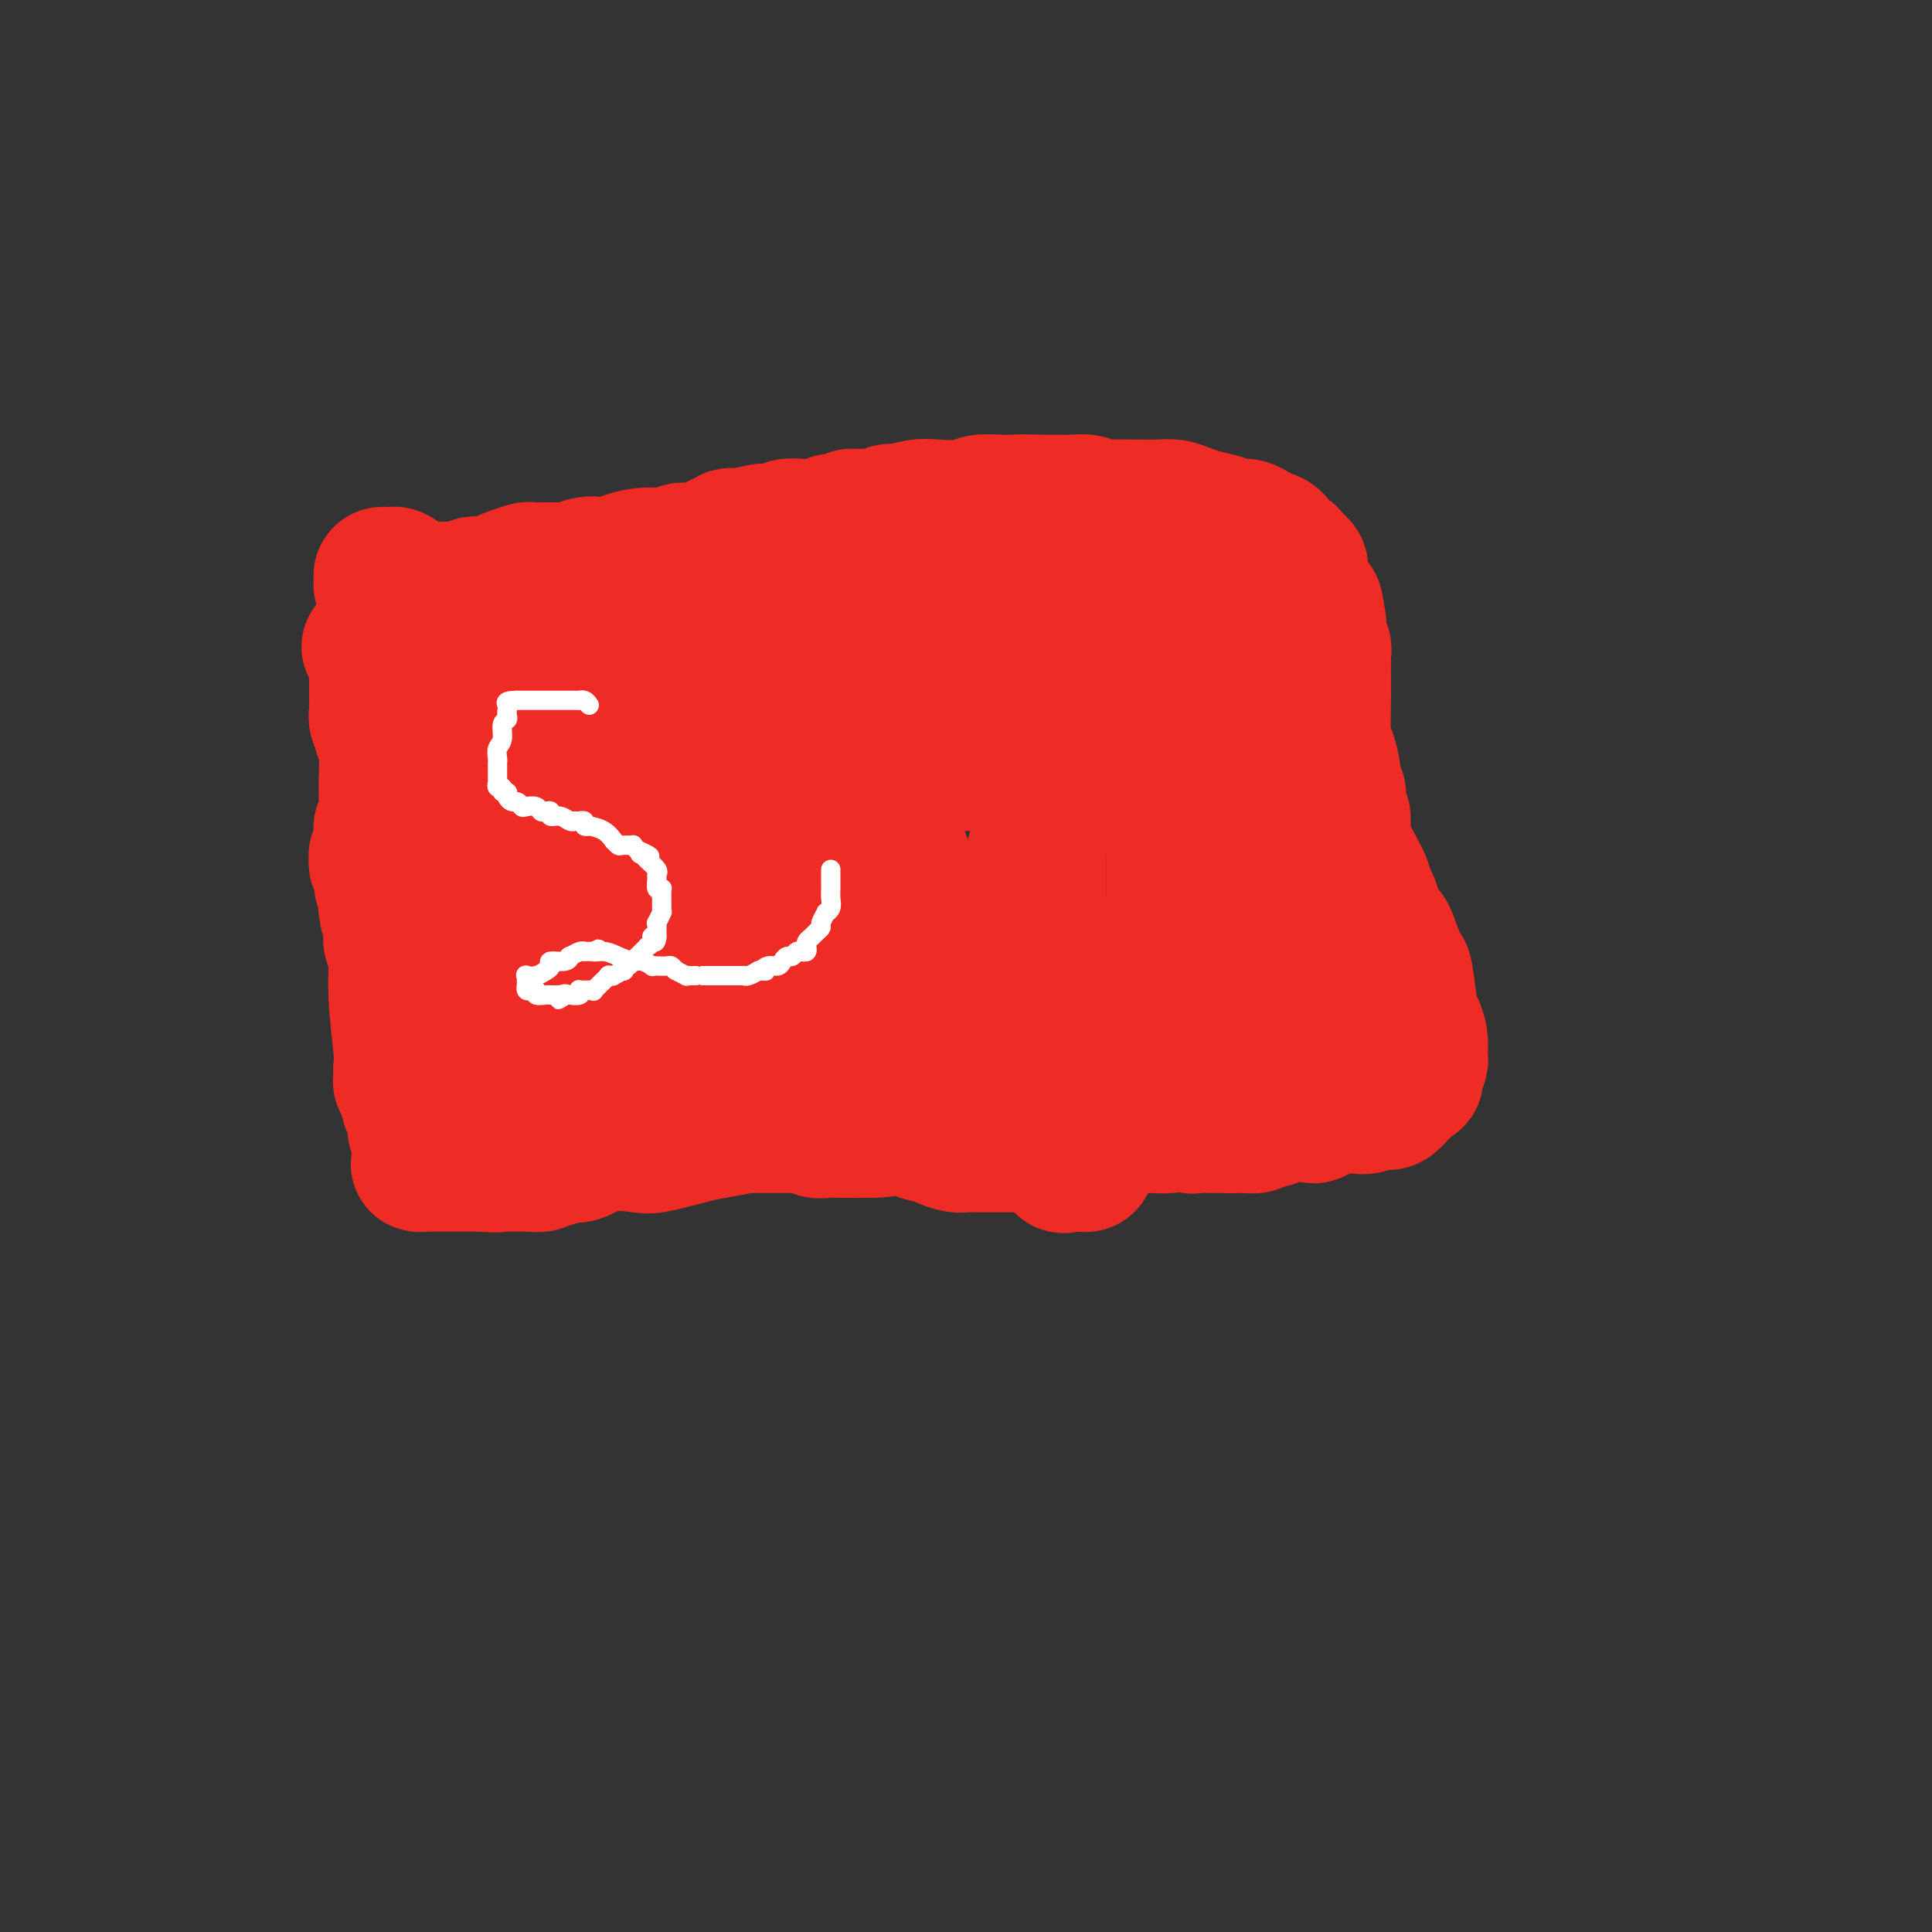 <svg viewBox='0 0 400 400' version='1.1' xmlns='http://www.w3.org/2000/svg' xmlns:xlink='http://www.w3.org/1999/xlink'><rect x="0" y="0" width="400" height="400" fill="#333333" stroke="none"/><g fill='none' stroke='#EE2B24' stroke-width='28' stroke-linecap='round' stroke-linejoin='round'><path d='M215,121c-0.765,0.436 -1.531,0.872 -2,1c-0.469,0.128 -0.643,-0.053 -1,0c-0.357,0.053 -0.897,0.340 -3,0c-2.103,-0.340 -5.771,-1.306 -8,-2c-2.229,-0.694 -3.021,-1.114 -6,-2c-2.979,-0.886 -8.146,-2.237 -11,-3c-2.854,-0.763 -3.393,-0.936 -4,-1c-0.607,-0.064 -1.280,-0.017 -2,0c-0.720,0.017 -1.487,0.005 -2,0c-0.513,-0.005 -0.771,-0.001 -1,0c-0.229,0.001 -0.428,-0.000 -1,0c-0.572,0.000 -1.518,0.003 -2,0c-0.482,-0.003 -0.500,-0.011 -1,0c-0.500,0.011 -1.481,0.041 -2,0c-0.519,-0.041 -0.577,-0.155 -1,0c-0.423,0.155 -1.212,0.577 -2,1'/><path d='M166,115c-2.549,0.108 -1.921,-0.122 -2,0c-0.079,0.122 -0.864,0.596 -2,1c-1.136,0.404 -2.622,0.738 -4,1c-1.378,0.262 -2.647,0.452 -6,1c-3.353,0.548 -8.792,1.453 -12,2c-3.208,0.547 -4.187,0.735 -7,1c-2.813,0.265 -7.460,0.606 -11,1c-3.540,0.394 -5.974,0.841 -7,1c-1.026,0.159 -0.646,0.029 -1,0c-0.354,-0.029 -1.443,0.044 -2,0c-0.557,-0.044 -0.580,-0.204 -1,0c-0.420,0.204 -1.235,0.773 -2,1c-0.765,0.227 -1.480,0.113 -2,0c-0.520,-0.113 -0.846,-0.227 -2,0c-1.154,0.227 -3.136,0.793 -4,1c-0.864,0.207 -0.610,0.055 -1,0c-0.390,-0.055 -1.424,-0.015 -2,0c-0.576,0.015 -0.694,0.003 -1,0c-0.306,-0.003 -0.802,0.003 -1,0c-0.198,-0.003 -0.099,-0.015 0,0c0.099,0.015 0.198,0.057 0,0c-0.198,-0.057 -0.694,-0.211 -1,0c-0.306,0.211 -0.422,0.789 -1,1c-0.578,0.211 -1.618,0.057 -2,0c-0.382,-0.057 -0.106,-0.015 0,0c0.106,0.015 0.043,0.004 0,0c-0.043,-0.004 -0.064,-0.001 0,0c0.064,0.001 0.213,0.000 0,0c-0.213,-0.000 -0.788,-0.000 -1,0c-0.212,0.000 -0.061,0.000 0,0c0.061,-0.000 0.030,-0.000 0,0'/><path d='M91,126c-11.841,1.703 -3.942,0.460 -1,0c2.942,-0.460 0.928,-0.137 0,0c-0.928,0.137 -0.771,0.089 -1,0c-0.229,-0.089 -0.845,-0.220 -1,0c-0.155,0.220 0.153,0.791 0,1c-0.153,0.209 -0.765,0.057 -1,0c-0.235,-0.057 -0.094,-0.019 0,0c0.094,0.019 0.141,0.017 0,0c-0.141,-0.017 -0.470,-0.050 -1,0c-0.530,0.050 -1.262,0.182 -2,1c-0.738,0.818 -1.482,2.321 -2,3c-0.518,0.679 -0.809,0.532 -1,1c-0.191,0.468 -0.282,1.549 -1,1c-0.718,-0.549 -2.062,-2.728 -1,1c1.062,3.728 4.531,13.364 8,23'/><path d='M87,157c1.739,6.244 2.585,9.854 5,14c2.415,4.146 6.397,8.827 8,11c1.603,2.173 0.826,1.838 1,2c0.174,0.162 1.301,0.821 2,1c0.699,0.179 0.972,-0.122 1,0c0.028,0.122 -0.189,0.666 0,1c0.189,0.334 0.783,0.457 1,1c0.217,0.543 0.058,1.506 0,2c-0.058,0.494 -0.016,0.517 0,1c0.016,0.483 0.004,1.424 0,2c-0.004,0.576 -0.001,0.787 0,1c0.001,0.213 0.000,0.428 0,1c-0.000,0.572 -0.000,1.502 0,2c0.000,0.498 0.001,0.563 0,1c-0.001,0.437 -0.003,1.247 0,2c0.003,0.753 0.011,1.449 0,2c-0.011,0.551 -0.041,0.956 0,1c0.041,0.044 0.155,-0.273 0,2c-0.155,2.273 -0.577,7.137 -1,12'/><path d='M104,216c-0.547,6.128 -1.414,6.948 -2,8c-0.586,1.052 -0.889,2.336 -1,3c-0.111,0.664 -0.029,0.706 0,1c0.029,0.294 0.004,0.838 0,1c-0.004,0.162 0.013,-0.059 0,0c-0.013,0.059 -0.055,0.397 0,1c0.055,0.603 0.207,1.472 0,2c-0.207,0.528 -0.772,0.716 -1,1c-0.228,0.284 -0.118,0.665 0,1c0.118,0.335 0.243,0.623 0,1c-0.243,0.377 -0.853,0.844 -1,1c-0.147,0.156 0.171,0.000 0,0c-0.171,-0.000 -0.829,0.155 -1,0c-0.171,-0.155 0.147,-0.618 0,-1c-0.147,-0.382 -0.757,-0.681 -1,-1c-0.243,-0.319 -0.117,-0.659 0,-1c0.117,-0.341 0.225,-0.682 0,-1c-0.225,-0.318 -0.785,-0.611 -1,-1c-0.215,-0.389 -0.086,-0.873 0,-1c0.086,-0.127 0.128,0.102 0,-2c-0.128,-2.102 -0.427,-6.536 -1,-9c-0.573,-2.464 -1.420,-2.960 -2,-5c-0.580,-2.040 -0.892,-5.626 -1,-8c-0.108,-2.374 -0.011,-3.538 0,-4c0.011,-0.462 -0.063,-0.222 0,-1c0.063,-0.778 0.262,-2.574 0,-4c-0.262,-1.426 -0.985,-2.482 -1,-5c-0.015,-2.518 0.676,-6.500 1,-9c0.324,-2.500 0.279,-3.519 1,-6c0.721,-2.481 2.206,-6.423 3,-9c0.794,-2.577 0.897,-3.788 1,-5'/><path d='M97,163c1.110,-4.544 0.886,-1.403 1,-1c0.114,0.403 0.566,-1.933 1,-3c0.434,-1.067 0.848,-0.864 1,-1c0.152,-0.136 0.041,-0.610 0,-1c-0.041,-0.390 -0.011,-0.695 0,-1c0.011,-0.305 0.003,-0.611 0,-1c-0.003,-0.389 -0.001,-0.860 0,-1c0.001,-0.140 -0.000,0.050 0,0c0.000,-0.050 0.001,-0.339 0,-1c-0.001,-0.661 -0.003,-1.693 0,-2c0.003,-0.307 0.012,0.111 0,0c-0.012,-0.111 -0.044,-0.751 0,-1c0.044,-0.249 0.166,-0.105 0,0c-0.166,0.105 -0.619,0.173 -1,0c-0.381,-0.173 -0.691,-0.586 -1,-1'/><path d='M98,149c-0.012,-2.106 -0.543,-0.372 -1,0c-0.457,0.372 -0.839,-0.617 -1,-1c-0.161,-0.383 -0.099,-0.159 0,0c0.099,0.159 0.237,0.254 0,0c-0.237,-0.254 -0.848,-0.856 -1,-1c-0.152,-0.144 0.157,0.172 0,0c-0.157,-0.172 -0.778,-0.831 -1,-1c-0.222,-0.169 -0.044,0.151 0,0c0.044,-0.151 -0.045,-0.773 0,-1c0.045,-0.227 0.223,-0.060 0,0c-0.223,0.060 -0.847,0.012 -1,0c-0.153,-0.012 0.166,0.011 0,0c-0.166,-0.011 -0.818,-0.056 -1,0c-0.182,0.056 0.106,0.212 0,0c-0.106,-0.212 -0.607,-0.791 -1,-1c-0.393,-0.209 -0.680,-0.046 -1,0c-0.320,0.046 -0.673,-0.025 -1,0c-0.327,0.025 -0.628,0.146 -1,0c-0.372,-0.146 -0.816,-0.560 -1,-1c-0.184,-0.440 -0.109,-0.905 0,-1c0.109,-0.095 0.250,0.182 0,0c-0.250,-0.182 -0.893,-0.822 -1,-1c-0.107,-0.178 0.322,0.107 0,0c-0.322,-0.107 -1.395,-0.607 -2,-1c-0.605,-0.393 -0.740,-0.680 -1,-1c-0.260,-0.320 -0.643,-0.673 -1,-1c-0.357,-0.327 -0.687,-0.626 -1,-1c-0.313,-0.374 -0.610,-0.822 -1,-1c-0.390,-0.178 -0.874,-0.086 -1,0c-0.126,0.086 0.107,0.168 0,0c-0.107,-0.168 -0.553,-0.584 -1,-1'/><path d='M78,135c-3.094,-2.147 -0.829,-0.513 0,0c0.829,0.513 0.222,-0.094 0,0c-0.222,0.094 -0.060,0.888 0,1c0.060,0.112 0.016,-0.457 0,0c-0.016,0.457 -0.004,1.942 0,3c0.004,1.058 0.000,1.689 0,2c-0.000,0.311 0.004,0.303 0,1c-0.004,0.697 -0.015,2.099 0,3c0.015,0.901 0.057,1.302 0,2c-0.057,0.698 -0.212,1.693 0,2c0.212,0.307 0.793,-0.074 1,0c0.207,0.074 0.041,0.602 0,1c-0.041,0.398 0.042,0.667 0,1c-0.042,0.333 -0.208,0.729 0,1c0.208,0.271 0.789,0.418 1,2c0.211,1.582 0.053,4.598 0,7c-0.053,2.402 -0.000,4.191 0,5c0.000,0.809 -0.051,0.639 0,1c0.051,0.361 0.206,1.253 0,2c-0.206,0.747 -0.773,1.348 -1,2c-0.227,0.652 -0.113,1.355 0,2c0.113,0.645 0.225,1.233 0,2c-0.225,0.767 -0.788,1.714 -1,2c-0.212,0.286 -0.071,-0.089 0,0c0.071,0.089 0.074,0.643 0,1c-0.074,0.357 -0.226,0.518 0,1c0.226,0.482 0.830,1.283 1,2c0.170,0.717 -0.094,1.348 0,2c0.094,0.652 0.547,1.326 1,2'/><path d='M80,185c0.305,7.914 0.068,2.698 0,1c-0.068,-1.698 0.034,0.123 0,1c-0.034,0.877 -0.205,0.810 0,1c0.205,0.190 0.786,0.636 1,1c0.214,0.364 0.061,0.645 0,1c-0.061,0.355 -0.032,0.784 0,1c0.032,0.216 0.065,0.217 0,1c-0.065,0.783 -0.228,2.346 0,3c0.228,0.654 0.846,0.399 1,2c0.154,1.601 -0.155,5.060 0,9c0.155,3.940 0.774,8.362 1,11c0.226,2.638 0.061,3.490 0,4c-0.061,0.510 -0.016,0.676 0,1c0.016,0.324 0.005,0.805 0,1c-0.005,0.195 -0.002,0.104 0,0c0.002,-0.104 0.003,-0.221 0,0c-0.003,0.221 -0.011,0.781 0,1c0.011,0.219 0.041,0.097 0,0c-0.041,-0.097 -0.155,-0.171 0,0c0.155,0.171 0.577,0.585 1,1'/><path d='M84,225c0.862,6.605 1.016,3.118 1,2c-0.016,-1.118 -0.201,0.134 0,1c0.201,0.866 0.790,1.348 1,2c0.210,0.652 0.042,1.475 0,2c-0.042,0.525 0.041,0.753 0,1c-0.041,0.247 -0.207,0.514 0,1c0.207,0.486 0.788,1.192 1,2c0.212,0.808 0.057,1.719 0,2c-0.057,0.281 -0.015,-0.068 0,0c0.015,0.068 0.004,0.553 0,1c-0.004,0.447 -0.001,0.856 0,1c0.001,0.144 0.000,0.025 0,0c-0.000,-0.025 -0.000,0.046 0,0c0.000,-0.046 -0.000,-0.208 0,0c0.000,0.208 0.001,0.788 0,1c-0.001,0.212 -0.004,0.057 0,0c0.004,-0.057 0.015,-0.015 0,0c-0.015,0.015 -0.056,0.004 0,0c0.056,-0.004 0.210,-0.001 0,0c-0.210,0.001 -0.783,0.000 0,0c0.783,-0.000 2.921,-0.000 4,0c1.079,0.000 1.098,0.000 2,0c0.902,-0.000 2.686,-0.000 4,0c1.314,0.000 2.157,0.000 3,0'/><path d='M100,241c2.909,0.308 3.682,0.079 4,0c0.318,-0.079 0.180,-0.007 1,0c0.820,0.007 2.599,-0.049 4,0c1.401,0.049 2.424,0.205 3,0c0.576,-0.205 0.705,-0.771 1,-1c0.295,-0.229 0.757,-0.121 1,0c0.243,0.121 0.268,0.256 1,0c0.732,-0.256 2.172,-0.904 3,-1c0.828,-0.096 1.043,0.360 2,0c0.957,-0.360 2.656,-1.535 5,-2c2.344,-0.465 5.334,-0.219 7,0c1.666,0.219 2.007,0.409 4,0c1.993,-0.409 5.637,-1.419 8,-2c2.363,-0.581 3.445,-0.734 5,-1c1.555,-0.266 3.582,-0.646 5,-1c1.418,-0.354 2.227,-0.682 3,-1c0.773,-0.318 1.508,-0.625 2,-1c0.492,-0.375 0.739,-0.818 1,-1c0.261,-0.182 0.536,-0.103 1,0c0.464,0.103 1.118,0.231 2,0c0.882,-0.231 1.991,-0.822 3,-1c1.009,-0.178 1.916,0.057 3,0c1.084,-0.057 2.344,-0.406 4,-1c1.656,-0.594 3.707,-1.431 5,-2c1.293,-0.569 1.827,-0.869 2,-1c0.173,-0.131 -0.015,-0.094 0,0c0.015,0.094 0.233,0.246 1,0c0.767,-0.246 2.082,-0.891 3,-1c0.918,-0.109 1.440,0.317 3,0c1.560,-0.317 4.160,-1.376 6,-2c1.840,-0.624 2.920,-0.812 4,-1'/><path d='M197,221c9.802,-2.718 3.805,-1.513 2,-1c-1.805,0.513 0.580,0.333 2,0c1.420,-0.333 1.875,-0.820 2,-1c0.125,-0.180 -0.079,-0.052 0,0c0.079,0.052 0.439,0.029 1,0c0.561,-0.029 1.321,-0.064 2,0c0.679,0.064 1.278,0.227 2,0c0.722,-0.227 1.569,-0.845 3,-1c1.431,-0.155 3.446,0.154 5,0c1.554,-0.154 2.647,-0.770 4,-1c1.353,-0.230 2.965,-0.072 4,0c1.035,0.072 1.491,0.060 2,0c0.509,-0.060 1.070,-0.167 3,0c1.930,0.167 5.230,0.609 7,1c1.770,0.391 2.011,0.731 5,1c2.989,0.269 8.728,0.468 14,1c5.272,0.532 10.079,1.396 14,2c3.921,0.604 6.957,0.946 9,1c2.043,0.054 3.094,-0.181 4,0c0.906,0.181 1.667,0.780 3,1c1.333,0.220 3.238,0.063 3,0c-0.238,-0.063 -2.619,-0.031 -5,0'/><path d='M283,224c-2.195,-0.166 -5.181,-0.580 -20,-1c-14.819,-0.420 -41.470,-0.845 -56,-1c-14.530,-0.155 -16.939,-0.042 -21,0c-4.061,0.042 -9.774,0.011 -13,0c-3.226,-0.011 -3.964,-0.002 -6,0c-2.036,0.002 -5.370,-0.003 -7,0c-1.630,0.003 -1.556,0.016 -2,0c-0.444,-0.016 -1.406,-0.060 -2,0c-0.594,0.060 -0.820,0.222 -2,0c-1.180,-0.222 -3.314,-0.830 -5,-1c-1.686,-0.170 -2.925,0.098 -4,0c-1.075,-0.098 -1.986,-0.562 -3,-1c-1.014,-0.438 -2.131,-0.849 -3,-1c-0.869,-0.151 -1.491,-0.040 -2,0c-0.509,0.040 -0.906,0.011 -1,0c-0.094,-0.011 0.115,-0.003 0,0c-0.115,0.003 -0.553,0.001 -1,0c-0.447,-0.001 -0.903,-0.000 -1,0c-0.097,0.000 0.167,-0.000 0,0c-0.167,0.000 -0.763,0.000 -1,0c-0.237,-0.000 -0.115,-0.001 0,0c0.115,0.001 0.223,0.003 0,0c-0.223,-0.003 -0.777,-0.011 -1,0c-0.223,0.011 -0.116,0.042 0,0c0.116,-0.042 0.241,-0.156 0,0c-0.241,0.156 -0.848,0.581 -1,1c-0.152,0.419 0.153,0.830 0,1c-0.153,0.170 -0.763,0.097 -1,0c-0.237,-0.097 -0.102,-0.218 0,0c0.102,0.218 0.172,0.777 0,1c-0.172,0.223 -0.586,0.112 -1,0'/><path d='M129,222c-1.535,0.477 -0.373,0.168 0,0c0.373,-0.168 -0.042,-0.196 0,0c0.042,0.196 0.542,0.617 1,1c0.458,0.383 0.875,0.728 1,1c0.125,0.272 -0.041,0.472 1,1c1.041,0.528 3.290,1.385 4,2c0.710,0.615 -0.118,0.987 0,1c0.118,0.013 1.183,-0.334 2,0c0.817,0.334 1.387,1.347 2,2c0.613,0.653 1.267,0.945 2,1c0.733,0.055 1.543,-0.129 2,0c0.457,0.129 0.561,0.570 1,1c0.439,0.430 1.215,0.847 2,1c0.785,0.153 1.581,0.041 2,0c0.419,-0.041 0.461,-0.011 1,0c0.539,0.011 1.573,0.003 3,0c1.427,-0.003 3.246,-0.001 4,0c0.754,0.001 0.444,0.001 1,0c0.556,-0.001 1.979,-0.001 3,0c1.021,0.001 1.638,0.004 2,0c0.362,-0.004 0.467,-0.015 1,0c0.533,0.015 1.494,0.057 2,0c0.506,-0.057 0.555,-0.211 1,0c0.445,0.211 1.284,0.789 2,1c0.716,0.211 1.308,0.057 2,0c0.692,-0.057 1.483,-0.016 3,0c1.517,0.016 3.758,0.008 6,0'/><path d='M180,234c5.614,-0.072 3.150,-0.752 3,-1c-0.150,-0.248 2.013,-0.064 3,0c0.987,0.064 0.797,0.007 1,0c0.203,-0.007 0.799,0.036 1,0c0.201,-0.036 0.006,-0.150 0,0c-0.006,0.150 0.176,0.566 1,1c0.824,0.434 2.289,0.887 3,1c0.711,0.113 0.669,-0.113 1,0c0.331,0.113 1.035,0.566 2,1c0.965,0.434 2.192,0.848 3,1c0.808,0.152 1.197,0.041 2,0c0.803,-0.041 2.021,-0.011 3,0c0.979,0.011 1.719,0.003 3,0c1.281,-0.003 3.103,-0.001 4,0c0.897,0.001 0.869,-0.000 1,0c0.131,0.000 0.421,0.001 1,0c0.579,-0.001 1.448,-0.005 2,0c0.552,0.005 0.787,0.017 1,0c0.213,-0.017 0.404,-0.064 1,0c0.596,0.064 1.597,0.237 3,0c1.403,-0.237 3.208,-0.885 4,-1c0.792,-0.115 0.571,0.304 2,0c1.429,-0.304 4.506,-1.332 7,-2c2.494,-0.668 4.403,-0.978 6,-1c1.597,-0.022 2.883,0.243 4,0c1.117,-0.243 2.067,-0.993 3,-1c0.933,-0.007 1.849,0.730 2,1c0.151,0.270 -0.465,0.072 0,0c0.465,-0.072 2.010,-0.019 3,0c0.990,0.019 1.426,0.006 2,0c0.574,-0.006 1.287,-0.003 2,0'/><path d='M254,233c5.566,-0.614 1.980,-0.149 1,0c-0.980,0.149 0.645,-0.016 2,0c1.355,0.016 2.441,0.214 3,0c0.559,-0.214 0.592,-0.841 1,-1c0.408,-0.159 1.192,0.150 2,0c0.808,-0.150 1.642,-0.758 2,-1c0.358,-0.242 0.242,-0.119 0,0c-0.242,0.119 -0.608,0.233 0,0c0.608,-0.233 2.190,-0.812 3,-1c0.810,-0.188 0.848,0.016 1,0c0.152,-0.016 0.419,-0.253 1,0c0.581,0.253 1.475,0.997 2,1c0.525,0.003 0.682,-0.735 1,-1c0.318,-0.265 0.796,-0.057 1,0c0.204,0.057 0.135,-0.037 0,0c-0.135,0.037 -0.334,0.206 0,0c0.334,-0.206 1.202,-0.788 2,-1c0.798,-0.212 1.526,-0.056 2,0c0.474,0.056 0.694,0.011 1,0c0.306,-0.011 0.698,0.011 1,0c0.302,-0.011 0.515,-0.056 1,0c0.485,0.056 1.242,0.213 2,0c0.758,-0.213 1.517,-0.797 2,-1c0.483,-0.203 0.689,-0.025 1,0c0.311,0.025 0.727,-0.101 1,0c0.273,0.101 0.402,0.430 1,0c0.598,-0.430 1.663,-1.618 2,-2c0.337,-0.382 -0.054,0.042 0,0c0.054,-0.042 0.553,-0.550 1,-1c0.447,-0.450 0.842,-0.843 1,-1c0.158,-0.157 0.079,-0.079 0,0'/><path d='M292,224c1.558,-0.832 0.954,-0.414 1,-1c0.046,-0.586 0.741,-2.178 1,-3c0.259,-0.822 0.081,-0.876 0,-1c-0.081,-0.124 -0.063,-0.318 0,-1c0.063,-0.682 0.173,-1.852 0,-3c-0.173,-1.148 -0.628,-2.272 -1,-3c-0.372,-0.728 -0.662,-1.058 -1,-3c-0.338,-1.942 -0.724,-5.496 -1,-7c-0.276,-1.504 -0.441,-0.959 -1,-2c-0.559,-1.041 -1.512,-3.668 -2,-5c-0.488,-1.332 -0.510,-1.369 -1,-2c-0.490,-0.631 -1.448,-1.858 -2,-3c-0.552,-1.142 -0.698,-2.200 -1,-3c-0.302,-0.800 -0.759,-1.341 -1,-2c-0.241,-0.659 -0.264,-1.436 -1,-3c-0.736,-1.564 -2.183,-3.915 -3,-6c-0.817,-2.085 -1.002,-3.906 -1,-5c0.002,-1.094 0.193,-1.463 0,-2c-0.193,-0.537 -0.769,-1.244 -1,-2c-0.231,-0.756 -0.117,-1.561 0,-2c0.117,-0.439 0.238,-0.510 0,-1c-0.238,-0.490 -0.834,-1.397 -1,-2c-0.166,-0.603 0.099,-0.900 0,-2c-0.099,-1.100 -0.561,-3.001 -1,-4c-0.439,-0.999 -0.853,-1.097 -1,-3c-0.147,-1.903 -0.025,-5.613 0,-9c0.025,-3.387 -0.046,-6.452 0,-8c0.046,-1.548 0.208,-1.580 0,-2c-0.208,-0.420 -0.787,-1.228 -1,-2c-0.213,-0.772 -0.061,-1.506 0,-2c0.061,-0.494 0.030,-0.747 0,-1'/><path d='M273,129c-1.095,-7.465 -0.833,-2.629 -1,-1c-0.167,1.629 -0.762,0.051 -1,-1c-0.238,-1.051 -0.120,-1.576 0,-2c0.120,-0.424 0.242,-0.748 0,-1c-0.242,-0.252 -0.847,-0.433 -1,-1c-0.153,-0.567 0.147,-1.518 0,-2c-0.147,-0.482 -0.741,-0.493 -1,-1c-0.259,-0.507 -0.181,-1.511 0,-2c0.181,-0.489 0.467,-0.463 0,-1c-0.467,-0.537 -1.686,-1.635 -2,-2c-0.314,-0.365 0.278,0.005 0,0c-0.278,-0.005 -1.425,-0.383 -2,-1c-0.575,-0.617 -0.576,-1.471 -1,-2c-0.424,-0.529 -1.270,-0.733 -2,-1c-0.730,-0.267 -1.343,-0.596 -2,-1c-0.657,-0.404 -1.358,-0.881 -2,-1c-0.642,-0.119 -1.225,0.122 -2,0c-0.775,-0.122 -1.742,-0.607 -3,-1c-1.258,-0.393 -2.807,-0.694 -4,-1c-1.193,-0.306 -2.032,-0.618 -3,-1c-0.968,-0.382 -2.066,-0.835 -3,-1c-0.934,-0.165 -1.703,-0.043 -3,0c-1.297,0.043 -3.123,0.008 -4,0c-0.877,-0.008 -0.806,0.012 -2,0c-1.194,-0.012 -3.655,-0.056 -5,0c-1.345,0.056 -1.576,0.211 -2,0c-0.424,-0.211 -1.042,-0.789 -2,-1c-0.958,-0.211 -2.257,-0.057 -3,0c-0.743,0.057 -0.931,0.015 -2,0c-1.069,-0.015 -3.020,-0.004 -4,0c-0.980,0.004 -0.990,0.002 -1,0'/><path d='M215,104c-5.133,-0.154 -3.966,-0.037 -4,0c-0.034,0.037 -1.268,-0.004 -2,0c-0.732,0.004 -0.960,0.053 -2,0c-1.040,-0.053 -2.892,-0.207 -4,0c-1.108,0.207 -1.473,0.774 -3,1c-1.527,0.226 -4.217,0.112 -6,0c-1.783,-0.112 -2.659,-0.222 -4,0c-1.341,0.222 -3.148,0.778 -4,1c-0.852,0.222 -0.750,0.112 -1,0c-0.250,-0.112 -0.850,-0.226 -1,0c-0.150,0.226 0.152,0.793 0,1c-0.152,0.207 -0.759,0.056 -1,0c-0.241,-0.056 -0.116,-0.016 0,0c0.116,0.016 0.223,0.007 0,0c-0.223,-0.007 -0.778,-0.013 -1,0c-0.222,0.013 -0.112,0.046 0,0c0.112,-0.046 0.226,-0.169 0,0c-0.226,0.169 -0.791,0.631 -1,1c-0.209,0.369 -0.063,0.647 0,1c0.063,0.353 0.041,0.782 -1,3c-1.041,2.218 -3.102,6.225 -4,9c-0.898,2.775 -0.633,4.317 -1,6c-0.367,1.683 -1.365,3.508 -2,4c-0.635,0.492 -0.906,-0.348 -1,0c-0.094,0.348 -0.010,1.885 0,3c0.010,1.115 -0.053,1.807 0,2c0.053,0.193 0.221,-0.114 0,0c-0.221,0.114 -0.833,0.649 -1,1c-0.167,0.351 0.109,0.518 0,1c-0.109,0.482 -0.603,1.281 0,2c0.603,0.719 2.301,1.360 4,2'/><path d='M175,142c3.628,2.071 10.699,4.748 14,6c3.301,1.252 2.831,1.079 3,1c0.169,-0.079 0.978,-0.062 2,0c1.022,0.062 2.259,0.171 3,0c0.741,-0.171 0.987,-0.620 1,-1c0.013,-0.380 -0.207,-0.691 0,-1c0.207,-0.309 0.840,-0.618 1,-1c0.160,-0.382 -0.153,-0.838 0,-1c0.153,-0.162 0.772,-0.030 1,0c0.228,0.030 0.065,-0.043 0,0c-0.065,0.043 -0.033,0.203 0,0c0.033,-0.203 0.067,-0.768 0,-1c-0.067,-0.232 -0.235,-0.132 0,0c0.235,0.132 0.874,0.294 1,0c0.126,-0.294 -0.259,-1.046 1,-2c1.259,-0.954 4.164,-2.111 6,-3c1.836,-0.889 2.603,-1.510 4,-2c1.397,-0.490 3.425,-0.848 5,-1c1.575,-0.152 2.698,-0.097 3,0c0.302,0.097 -0.217,0.236 0,0c0.217,-0.236 1.171,-0.848 2,-1c0.829,-0.152 1.533,0.155 2,0c0.467,-0.155 0.699,-0.774 1,-1c0.301,-0.226 0.673,-0.061 1,0c0.327,0.061 0.609,0.016 1,0c0.391,-0.016 0.889,-0.004 1,0c0.111,0.004 -0.166,0.001 0,0c0.166,-0.001 0.777,-0.000 1,0c0.223,0.000 0.060,0.000 0,0c-0.060,-0.000 -0.017,-0.000 0,0c0.017,0.000 0.009,0.000 0,0'/><path d='M229,134c2.640,-0.529 0.740,-0.352 0,0c-0.740,0.352 -0.318,0.878 0,1c0.318,0.122 0.533,-0.161 0,0c-0.533,0.161 -1.815,0.765 -3,1c-1.185,0.235 -2.272,0.101 -4,0c-1.728,-0.101 -4.098,-0.171 -5,0c-0.902,0.171 -0.335,0.582 -1,1c-0.665,0.418 -2.561,0.844 -4,1c-1.439,0.156 -2.423,0.042 -3,0c-0.577,-0.042 -0.749,-0.012 -1,0c-0.251,0.012 -0.581,0.006 -1,0c-0.419,-0.006 -0.929,-0.012 -1,0c-0.071,0.012 0.295,0.042 0,0c-0.295,-0.042 -1.251,-0.156 -2,0c-0.749,0.156 -1.290,0.581 -3,1c-1.710,0.419 -4.590,0.833 -6,1c-1.410,0.167 -1.349,0.086 -2,0c-0.651,-0.086 -2.014,-0.178 -4,0c-1.986,0.178 -4.594,0.626 -6,1c-1.406,0.374 -1.611,0.675 -3,1c-1.389,0.325 -3.962,0.676 -6,1c-2.038,0.324 -3.541,0.623 -5,1c-1.459,0.377 -2.875,0.833 -6,1c-3.125,0.167 -7.960,0.045 -11,0c-3.040,-0.045 -4.285,-0.012 -6,0c-1.715,0.012 -3.898,0.003 -5,0c-1.102,-0.003 -1.121,-0.001 -1,0c0.121,0.001 0.383,0.000 0,0c-0.383,-0.000 -1.411,-0.000 -2,0c-0.589,0.000 -0.740,0.000 -1,0c-0.260,-0.000 -0.630,-0.000 -1,0'/><path d='M136,145c-4.188,-0.222 -1.160,-0.778 0,-1c1.160,-0.222 0.450,-0.111 0,0c-0.450,0.111 -0.641,0.222 -1,0c-0.359,-0.222 -0.885,-0.777 -1,-1c-0.115,-0.223 0.180,-0.112 0,0c-0.180,0.112 -0.834,0.227 -1,0c-0.166,-0.227 0.157,-0.795 0,-1c-0.157,-0.205 -0.794,-0.049 -1,0c-0.206,0.049 0.021,-0.011 0,0c-0.021,0.011 -0.288,0.094 -1,0c-0.712,-0.094 -1.868,-0.365 -4,0c-2.132,0.365 -5.238,1.366 -7,2c-1.762,0.634 -2.179,0.902 -3,1c-0.821,0.098 -2.046,0.026 -3,0c-0.954,-0.026 -1.637,-0.007 -2,0c-0.363,0.007 -0.407,0.002 -1,0c-0.593,-0.002 -1.736,0.001 -2,0c-0.264,-0.001 0.351,-0.004 0,0c-0.351,0.004 -1.667,0.015 -2,0c-0.333,-0.015 0.318,-0.057 0,0c-0.318,0.057 -1.606,0.211 -2,0c-0.394,-0.211 0.105,-0.789 0,-1c-0.105,-0.211 -0.813,-0.056 -1,0c-0.187,0.056 0.146,0.015 0,0c-0.146,-0.015 -0.772,-0.002 -1,0c-0.228,0.002 -0.058,-0.008 0,0c0.058,0.008 0.005,0.033 0,0c-0.005,-0.033 0.037,-0.124 0,0c-0.037,0.124 -0.153,0.464 0,1c0.153,0.536 0.577,1.268 1,2'/><path d='M104,147c0.235,1.027 0.823,2.095 1,3c0.177,0.905 -0.058,1.649 0,3c0.058,1.351 0.411,3.310 1,5c0.589,1.690 1.416,3.111 2,4c0.584,0.889 0.924,1.247 1,2c0.076,0.753 -0.113,1.902 0,3c0.113,1.098 0.528,2.145 1,3c0.472,0.855 1.001,1.518 1,2c-0.001,0.482 -0.534,0.783 0,3c0.534,2.217 2.133,6.351 3,9c0.867,2.649 1.003,3.813 1,5c-0.003,1.187 -0.144,2.395 0,3c0.144,0.605 0.573,0.605 1,1c0.427,0.395 0.850,1.185 1,2c0.150,0.815 0.026,1.657 0,2c-0.026,0.343 0.046,0.188 0,0c-0.046,-0.188 -0.209,-0.409 0,0c0.209,0.409 0.789,1.448 1,2c0.211,0.552 0.053,0.619 0,1c-0.053,0.381 0.001,1.077 0,2c-0.001,0.923 -0.056,2.072 0,3c0.056,0.928 0.221,1.635 0,2c-0.221,0.365 -0.830,0.389 -1,1c-0.170,0.611 0.098,1.809 0,3c-0.098,1.191 -0.562,2.375 -1,3c-0.438,0.625 -0.849,0.689 -1,1c-0.151,0.311 -0.040,0.868 0,1c0.040,0.132 0.011,-0.160 0,0c-0.011,0.160 -0.003,0.774 0,1c0.003,0.226 0.001,0.065 0,0c-0.001,-0.065 -0.000,-0.032 0,0'/><path d='M115,217c-0.468,3.007 -0.137,1.524 0,1c0.137,-0.524 0.079,-0.088 0,0c-0.079,0.088 -0.181,-0.171 0,0c0.181,0.171 0.644,0.774 1,1c0.356,0.226 0.605,0.076 1,0c0.395,-0.076 0.935,-0.079 1,0c0.065,0.079 -0.344,0.240 0,0c0.344,-0.240 1.442,-0.880 2,-1c0.558,-0.120 0.578,0.282 1,0c0.422,-0.282 1.248,-1.246 2,-2c0.752,-0.754 1.431,-1.297 2,-2c0.569,-0.703 1.028,-1.564 2,-3c0.972,-1.436 2.457,-3.445 4,-6c1.543,-2.555 3.146,-5.655 4,-7c0.854,-1.345 0.961,-0.934 1,-1c0.039,-0.066 0.012,-0.608 0,-1c-0.012,-0.392 -0.007,-0.633 0,-1c0.007,-0.367 0.016,-0.861 0,-1c-0.016,-0.139 -0.056,0.076 0,0c0.056,-0.076 0.208,-0.442 0,-1c-0.208,-0.558 -0.778,-1.306 -1,-2c-0.222,-0.694 -0.098,-1.334 0,-2c0.098,-0.666 0.170,-1.358 0,-2c-0.170,-0.642 -0.581,-1.232 -1,-2c-0.419,-0.768 -0.844,-1.712 -1,-2c-0.156,-0.288 -0.042,0.080 0,0c0.042,-0.080 0.011,-0.610 0,-1c-0.011,-0.390 -0.003,-0.641 0,-1c0.003,-0.359 0.001,-0.828 0,-1c-0.001,-0.172 -0.000,-0.049 0,0c0.000,0.049 0.000,0.025 0,0'/><path d='M133,180c0.095,-3.961 1.332,-4.863 2,-6c0.668,-1.137 0.767,-2.507 1,-4c0.233,-1.493 0.598,-3.107 1,-5c0.402,-1.893 0.840,-4.065 1,-5c0.160,-0.935 0.043,-0.633 0,-1c-0.043,-0.367 -0.012,-1.404 0,-2c0.012,-0.596 0.003,-0.752 0,-1c-0.003,-0.248 -0.001,-0.588 0,-1c0.001,-0.412 0.000,-0.896 0,-1c-0.000,-0.104 -0.000,0.172 0,0c0.000,-0.172 0.000,-0.793 0,-1c-0.000,-0.207 -0.000,-0.001 0,0c0.000,0.001 0.000,-0.204 0,0c-0.000,0.204 -0.000,0.815 0,1c0.000,0.185 0.000,-0.057 0,0c-0.000,0.057 -0.000,0.415 0,1c0.000,0.585 0.001,1.399 0,2c-0.001,0.601 -0.004,0.988 0,1c0.004,0.012 0.015,-0.351 0,0c-0.015,0.351 -0.056,1.418 0,2c0.056,0.582 0.207,0.681 0,1c-0.207,0.319 -0.774,0.859 -1,1c-0.226,0.141 -0.113,-0.116 0,0c0.113,0.116 0.226,0.606 0,2c-0.226,1.394 -0.793,3.693 -1,5c-0.207,1.307 -0.056,1.621 0,2c0.056,0.379 0.016,0.823 0,1c-0.016,0.177 -0.008,0.089 0,0'/><path d='M136,172c-0.318,2.958 -0.113,1.353 0,1c0.113,-0.353 0.135,0.548 0,1c-0.135,0.452 -0.427,0.457 -1,0c-0.573,-0.457 -1.426,-1.375 -2,-2c-0.574,-0.625 -0.870,-0.955 -1,-1c-0.130,-0.045 -0.093,0.196 0,0c0.093,-0.196 0.242,-0.827 0,-1c-0.242,-0.173 -0.876,0.113 -1,0c-0.124,-0.113 0.261,-0.627 0,-1c-0.261,-0.373 -1.170,-0.607 -2,-1c-0.830,-0.393 -1.582,-0.947 -2,-1c-0.418,-0.053 -0.503,0.393 -1,0c-0.497,-0.393 -1.405,-1.626 -2,-2c-0.595,-0.374 -0.878,0.110 -1,0c-0.122,-0.110 -0.084,-0.814 0,-1c0.084,-0.186 0.215,0.146 0,0c-0.215,-0.146 -0.776,-0.771 -1,-1c-0.224,-0.229 -0.113,-0.061 0,0c0.113,0.061 0.226,0.015 0,0c-0.226,-0.015 -0.793,-0.000 -1,0c-0.207,0.000 -0.056,-0.014 0,0c0.056,0.014 0.015,0.055 0,0c-0.015,-0.055 -0.004,-0.207 0,0c0.004,0.207 0.000,0.774 0,1c-0.000,0.226 0.004,0.113 0,0c-0.004,-0.113 -0.014,-0.226 0,0c0.014,0.226 0.054,0.790 0,1c-0.054,0.210 -0.200,0.067 0,0c0.200,-0.067 0.746,-0.056 1,0c0.254,0.056 0.215,0.159 1,2c0.785,1.841 2.392,5.421 4,9'/><path d='M127,176c1.481,2.784 2.682,3.244 5,8c2.318,4.756 5.751,13.807 7,18c1.249,4.193 0.313,3.528 1,4c0.687,0.472 2.996,2.081 4,3c1.004,0.919 0.702,1.149 1,2c0.298,0.851 1.196,2.323 2,3c0.804,0.677 1.515,0.560 2,1c0.485,0.440 0.745,1.438 1,2c0.255,0.562 0.506,0.686 1,1c0.494,0.314 1.231,0.816 2,1c0.769,0.184 1.569,0.049 2,0c0.431,-0.049 0.493,-0.013 1,0c0.507,0.013 1.460,0.004 2,0c0.540,-0.004 0.666,-0.001 1,0c0.334,0.001 0.877,0.000 1,0c0.123,-0.000 -0.173,-0.001 0,0c0.173,0.001 0.816,0.002 1,0c0.184,-0.002 -0.090,-0.009 0,0c0.090,0.009 0.545,0.034 1,0c0.455,-0.034 0.910,-0.127 1,-1c0.090,-0.873 -0.186,-2.525 0,-3c0.186,-0.475 0.835,0.226 1,0c0.165,-0.226 -0.152,-1.380 0,-2c0.152,-0.620 0.773,-0.707 1,-1c0.227,-0.293 0.060,-0.794 0,-1c-0.060,-0.206 -0.013,-0.117 0,0c0.013,0.117 -0.008,0.263 0,0c0.008,-0.263 0.043,-0.937 0,-1c-0.043,-0.063 -0.165,0.483 0,0c0.165,-0.483 0.619,-1.995 1,-4c0.381,-2.005 0.691,-4.502 1,-7'/><path d='M167,199c0.762,-3.354 0.166,-1.738 0,-2c-0.166,-0.262 0.096,-2.402 0,-4c-0.096,-1.598 -0.551,-2.655 -1,-3c-0.449,-0.345 -0.891,0.024 -1,0c-0.109,-0.024 0.115,-0.439 0,-1c-0.115,-0.561 -0.571,-1.268 -1,-2c-0.429,-0.732 -0.832,-1.487 -1,-2c-0.168,-0.513 -0.101,-0.782 0,-1c0.101,-0.218 0.237,-0.384 0,-1c-0.237,-0.616 -0.848,-1.682 -1,-2c-0.152,-0.318 0.155,0.112 0,0c-0.155,-0.112 -0.774,-0.766 -1,-1c-0.226,-0.234 -0.061,-0.047 0,0c0.061,0.047 0.016,-0.044 0,0c-0.016,0.044 -0.004,0.223 0,0c0.004,-0.223 0.000,-0.849 0,-1c-0.000,-0.151 0.004,0.172 0,0c-0.004,-0.172 -0.016,-0.839 0,-1c0.016,-0.161 0.060,0.185 0,0c-0.060,-0.185 -0.222,-0.900 0,-2c0.222,-1.100 0.830,-2.586 2,-5c1.170,-2.414 2.902,-5.757 4,-8c1.098,-2.243 1.562,-3.386 2,-4c0.438,-0.614 0.850,-0.701 1,-1c0.150,-0.299 0.036,-0.812 0,-1c-0.036,-0.188 0.004,-0.050 0,0c-0.004,0.050 -0.054,0.013 0,0c0.054,-0.013 0.210,-0.004 0,0c-0.210,0.004 -0.787,0.001 -1,0c-0.213,-0.001 -0.061,-0.000 0,0c0.061,0.000 0.030,0.000 0,0'/><path d='M169,157c1.303,-3.163 0.559,-0.572 0,1c-0.559,1.572 -0.934,2.125 -1,3c-0.066,0.875 0.177,2.072 0,3c-0.177,0.928 -0.774,1.586 -1,2c-0.226,0.414 -0.080,0.583 0,1c0.080,0.417 0.095,1.081 0,2c-0.095,0.919 -0.299,2.092 -1,3c-0.701,0.908 -1.900,1.550 -3,3c-1.100,1.450 -2.101,3.706 -3,5c-0.899,1.294 -1.695,1.625 -2,2c-0.305,0.375 -0.120,0.792 0,1c0.120,0.208 0.176,0.206 0,1c-0.176,0.794 -0.583,2.383 -1,4c-0.417,1.617 -0.844,3.260 -1,4c-0.156,0.740 -0.042,0.577 0,1c0.042,0.423 0.011,1.434 0,2c-0.011,0.566 -0.003,0.688 0,1c0.003,0.312 0.002,0.814 0,1c-0.002,0.186 -0.004,0.057 0,0c0.004,-0.057 0.015,-0.043 0,0c-0.015,0.043 -0.057,0.116 0,0c0.057,-0.116 0.213,-0.419 0,0c-0.213,0.419 -0.793,1.561 -1,2c-0.207,0.439 -0.039,0.174 0,0c0.039,-0.174 -0.051,-0.256 0,0c0.051,0.256 0.244,0.850 0,1c-0.244,0.150 -0.924,-0.145 -1,0c-0.076,0.145 0.454,0.730 1,0c0.546,-0.730 1.109,-2.773 4,-9c2.891,-6.227 8.112,-16.636 12,-25c3.888,-8.364 6.444,-14.682 9,-21'/><path d='M180,145c3.884,-8.990 1.093,-4.465 0,-3c-1.093,1.465 -0.489,-0.130 0,-1c0.489,-0.870 0.863,-1.017 1,-1c0.137,0.017 0.037,0.197 0,0c-0.037,-0.197 -0.010,-0.771 0,-1c0.010,-0.229 0.004,-0.114 0,0c-0.004,0.114 -0.005,0.227 0,0c0.005,-0.227 0.015,-0.793 0,-1c-0.015,-0.207 -0.057,-0.055 0,0c0.057,0.055 0.213,0.014 0,0c-0.213,-0.014 -0.795,-0.001 -1,0c-0.205,0.001 -0.032,-0.011 0,0c0.032,0.011 -0.075,0.043 0,0c0.075,-0.043 0.332,-0.162 0,0c-0.332,0.162 -1.255,0.607 -2,1c-0.745,0.393 -1.314,0.736 -2,1c-0.686,0.264 -1.489,0.449 -2,1c-0.511,0.551 -0.728,1.469 -1,2c-0.272,0.531 -0.597,0.677 -1,1c-0.403,0.323 -0.882,0.825 -1,1c-0.118,0.175 0.127,0.024 0,0c-0.127,-0.024 -0.626,0.080 -1,0c-0.374,-0.080 -0.625,-0.344 -1,0c-0.375,0.344 -0.875,1.297 -1,2c-0.125,0.703 0.124,1.158 0,2c-0.124,0.842 -0.621,2.072 -1,3c-0.379,0.928 -0.640,1.555 -1,2c-0.360,0.445 -0.818,0.707 -1,1c-0.182,0.293 -0.087,0.617 0,1c0.087,0.383 0.168,0.824 0,1c-0.168,0.176 -0.584,0.088 -1,0'/><path d='M164,157c-1.564,2.415 -0.474,0.452 0,0c0.474,-0.452 0.332,0.607 0,1c-0.332,0.393 -0.856,0.122 -1,0c-0.144,-0.122 0.090,-0.094 0,0c-0.090,0.094 -0.503,0.253 0,0c0.503,-0.253 1.924,-0.918 4,-2c2.076,-1.082 4.809,-2.581 8,-4c3.191,-1.419 6.840,-2.759 10,-4c3.160,-1.241 5.832,-2.385 7,-3c1.168,-0.615 0.834,-0.703 1,-1c0.166,-0.297 0.834,-0.805 1,-1c0.166,-0.195 -0.168,-0.077 0,0c0.168,0.077 0.840,0.111 2,0c1.160,-0.111 2.810,-0.369 7,-1c4.190,-0.631 10.922,-1.637 14,-2c3.078,-0.363 2.503,-0.083 3,0c0.497,0.083 2.064,-0.029 3,0c0.936,0.029 1.239,0.200 2,0c0.761,-0.200 1.980,-0.772 3,-1c1.020,-0.228 1.843,-0.114 2,0c0.157,0.114 -0.351,0.228 0,0c0.351,-0.228 1.562,-0.797 2,-1c0.438,-0.203 0.103,-0.040 0,0c-0.103,0.040 0.024,-0.042 0,0c-0.024,0.042 -0.200,0.207 0,0c0.200,-0.207 0.775,-0.788 1,-1c0.225,-0.212 0.099,-0.057 0,0c-0.099,0.057 -0.171,0.016 0,0c0.171,-0.016 0.586,-0.008 1,0'/><path d='M234,137c6.156,-0.928 1.546,-0.249 0,0c-1.546,0.249 -0.028,0.066 1,0c1.028,-0.066 1.567,-0.017 2,0c0.433,0.017 0.761,0.001 1,0c0.239,-0.001 0.390,0.014 1,0c0.610,-0.014 1.679,-0.056 2,0c0.321,0.056 -0.106,0.211 0,0c0.106,-0.211 0.746,-0.789 1,-1c0.254,-0.211 0.120,-0.057 0,0c-0.120,0.057 -0.228,0.015 0,0c0.228,-0.015 0.793,-0.004 1,0c0.207,0.004 0.055,0.001 0,0c-0.055,-0.001 -0.015,-0.001 0,0c0.015,0.001 0.004,0.001 0,0c-0.004,-0.001 -0.001,-0.003 0,0c0.001,0.003 0.000,0.012 0,0c-0.000,-0.012 -0.000,-0.044 0,0c0.000,0.044 0.000,0.166 0,0c-0.000,-0.166 -0.001,-0.619 0,-1c0.001,-0.381 0.002,-0.691 0,-1c-0.002,-0.309 -0.007,-0.619 0,-1c0.007,-0.381 0.027,-0.834 0,-1c-0.027,-0.166 -0.101,-0.044 0,0c0.101,0.044 0.379,0.012 0,0c-0.379,-0.012 -1.414,-0.003 -2,0c-0.586,0.003 -0.724,0.001 -1,0c-0.276,-0.001 -0.690,-0.000 -1,0c-0.310,0.000 -0.516,0.000 -1,0c-0.484,-0.000 -1.246,-0.000 -2,0c-0.754,0.000 -1.501,0.000 -2,0c-0.499,-0.000 -0.749,-0.000 -1,0'/><path d='M233,132c-2.918,-0.226 -5.214,-0.792 -7,-1c-1.786,-0.208 -3.060,-0.059 -4,0c-0.940,0.059 -1.544,0.027 -2,0c-0.456,-0.027 -0.765,-0.049 -1,0c-0.235,0.049 -0.395,0.167 -1,0c-0.605,-0.167 -1.654,-0.621 -2,-1c-0.346,-0.379 0.011,-0.683 0,-1c-0.011,-0.317 -0.389,-0.648 -1,-1c-0.611,-0.352 -1.454,-0.724 -2,-1c-0.546,-0.276 -0.794,-0.455 -1,-1c-0.206,-0.545 -0.369,-1.455 -1,-2c-0.631,-0.545 -1.731,-0.724 -2,-1c-0.269,-0.276 0.293,-0.647 0,-1c-0.293,-0.353 -1.440,-0.687 -2,-1c-0.560,-0.313 -0.532,-0.606 -1,-1c-0.468,-0.394 -1.431,-0.890 -2,-1c-0.569,-0.110 -0.744,0.166 -1,0c-0.256,-0.166 -0.593,-0.776 -1,-1c-0.407,-0.224 -0.883,-0.064 -1,0c-0.117,0.064 0.126,0.032 0,0c-0.126,-0.032 -0.621,-0.065 -1,0c-0.379,0.065 -0.643,0.228 -1,0c-0.357,-0.228 -0.806,-0.849 -1,-1c-0.194,-0.151 -0.131,0.166 0,0c0.131,-0.166 0.331,-0.814 0,-1c-0.331,-0.186 -1.191,0.090 -2,0c-0.809,-0.090 -1.565,-0.546 -2,-1c-0.435,-0.454 -0.550,-0.905 -1,-1c-0.450,-0.095 -1.237,0.167 -2,0c-0.763,-0.167 -1.504,-0.762 -2,-1c-0.496,-0.238 -0.748,-0.119 -1,0'/><path d='M188,113c-2.967,-1.250 -1.384,-0.874 -1,-1c0.384,-0.126 -0.432,-0.752 -1,-1c-0.568,-0.248 -0.887,-0.118 -1,0c-0.113,0.118 -0.019,0.224 0,0c0.019,-0.224 -0.036,-0.778 0,-1c0.036,-0.222 0.165,-0.112 0,0c-0.165,0.112 -0.623,0.226 -1,0c-0.377,-0.226 -0.674,-0.792 -1,-1c-0.326,-0.208 -0.680,-0.060 -1,0c-0.320,0.060 -0.607,0.030 -1,0c-0.393,-0.030 -0.894,-0.060 -1,0c-0.106,0.060 0.182,0.208 0,0c-0.182,-0.208 -0.833,-0.774 -1,-1c-0.167,-0.226 0.148,-0.113 0,0c-0.148,0.113 -0.761,0.226 -1,0c-0.239,-0.226 -0.103,-0.792 0,-1c0.103,-0.208 0.173,-0.057 0,0c-0.173,0.057 -0.590,0.019 -1,0c-0.410,-0.019 -0.812,-0.019 -1,0c-0.188,0.019 -0.163,0.057 0,0c0.163,-0.057 0.462,-0.208 0,0c-0.462,0.208 -1.686,0.774 -2,1c-0.314,0.226 0.281,0.113 0,0c-0.281,-0.113 -1.439,-0.226 -2,0c-0.561,0.226 -0.524,0.792 -1,1c-0.476,0.208 -1.464,0.060 -2,0c-0.536,-0.060 -0.622,-0.030 -1,0c-0.378,0.030 -1.050,0.060 -2,0c-0.950,-0.060 -2.179,-0.208 -3,0c-0.821,0.208 -1.235,0.774 -2,1c-0.765,0.226 -1.883,0.113 -3,0'/><path d='M158,110c-3.891,0.686 -3.620,0.901 -4,1c-0.380,0.099 -1.412,0.083 -2,0c-0.588,-0.083 -0.731,-0.232 -1,0c-0.269,0.232 -0.663,0.846 -1,1c-0.337,0.154 -0.615,-0.151 -1,0c-0.385,0.151 -0.876,0.758 -1,1c-0.124,0.242 0.119,0.118 0,0c-0.119,-0.118 -0.600,-0.229 -1,0c-0.400,0.229 -0.719,0.797 -1,1c-0.281,0.203 -0.524,0.040 -1,0c-0.476,-0.040 -1.186,0.042 -2,0c-0.814,-0.042 -1.734,-0.207 -2,0c-0.266,0.207 0.122,0.788 0,1c-0.122,0.212 -0.754,0.057 -1,0c-0.246,-0.057 -0.108,-0.015 0,0c0.108,0.015 0.185,0.004 0,0c-0.185,-0.004 -0.632,-0.002 -1,0c-0.368,0.002 -0.658,0.003 -1,0c-0.342,-0.003 -0.736,-0.011 -1,0c-0.264,0.011 -0.398,0.041 -1,0c-0.602,-0.041 -1.670,-0.155 -3,0c-1.330,0.155 -2.920,0.577 -4,1c-1.080,0.423 -1.648,0.845 -2,1c-0.352,0.155 -0.486,0.041 -1,0c-0.514,-0.041 -1.406,-0.011 -2,0c-0.594,0.011 -0.891,0.003 -1,0c-0.109,-0.003 -0.032,-0.001 0,0c0.032,0.001 0.019,0.000 0,0c-0.019,-0.000 -0.044,-0.000 0,0c0.044,0.000 0.155,0.000 0,0c-0.155,-0.000 -0.578,-0.000 -1,0'/><path d='M122,117c-5.536,1.099 -1.377,0.347 0,0c1.377,-0.347 -0.027,-0.289 -1,0c-0.973,0.289 -1.514,0.810 -2,1c-0.486,0.190 -0.919,0.051 -1,0c-0.081,-0.051 0.188,-0.014 0,0c-0.188,0.014 -0.834,0.004 -1,0c-0.166,-0.004 0.148,-0.001 0,0c-0.148,0.001 -0.758,0.000 -1,0c-0.242,-0.000 -0.116,-0.000 0,0c0.116,0.000 0.224,0.000 0,0c-0.224,-0.000 -0.778,-0.000 -1,0c-0.222,0.000 -0.112,0.000 0,0c0.112,-0.000 0.226,-0.000 0,0c-0.226,0.000 -0.793,0.000 -1,0c-0.207,-0.000 -0.056,0.000 0,0c0.056,-0.000 0.016,-0.000 0,0c-0.016,0.000 -0.008,0.000 0,0c0.008,-0.000 0.016,-0.000 0,0c-0.016,0.000 -0.056,0.000 0,0c0.056,-0.000 0.209,-0.000 0,0c-0.209,0.000 -0.781,0.000 -1,0c-0.219,-0.000 -0.084,-0.001 0,0c0.084,0.001 0.118,0.003 0,0c-0.118,-0.003 -0.389,-0.012 -1,0c-0.611,0.012 -1.564,0.046 -2,0c-0.436,-0.046 -0.355,-0.170 -1,0c-0.645,0.170 -2.015,0.634 -3,1c-0.985,0.366 -1.584,0.634 -2,1c-0.416,0.366 -0.651,0.829 -1,1c-0.349,0.171 -0.814,0.049 -1,0c-0.186,-0.049 -0.093,-0.024 0,0'/><path d='M102,121c-3.337,0.619 -1.679,0.166 -1,0c0.679,-0.166 0.379,-0.045 0,0c-0.379,0.045 -0.837,0.012 -1,0c-0.163,-0.012 -0.033,-0.004 0,0c0.033,0.004 -0.032,0.005 0,0c0.032,-0.005 0.163,-0.015 0,0c-0.163,0.015 -0.618,0.057 -1,0c-0.382,-0.057 -0.690,-0.211 -1,0c-0.310,0.211 -0.623,0.789 -1,1c-0.377,0.211 -0.818,0.057 -1,0c-0.182,-0.057 -0.105,-0.015 0,0c0.105,0.015 0.239,0.004 0,0c-0.239,-0.004 -0.852,-0.001 -1,0c-0.148,0.001 0.167,0.000 0,0c-0.167,-0.000 -0.818,-0.000 -1,0c-0.182,0.000 0.103,0.000 0,0c-0.103,-0.000 -0.596,-0.000 -1,0c-0.404,0.000 -0.721,0.000 -1,0c-0.279,-0.000 -0.520,-0.000 -1,0c-0.480,0.000 -1.199,0.000 -2,0c-0.801,-0.000 -1.682,-0.000 -2,0c-0.318,0.000 -0.071,0.000 0,0c0.071,-0.000 -0.032,-0.000 0,0c0.032,0.000 0.201,0.001 0,0c-0.201,-0.001 -0.771,-0.004 -1,0c-0.229,0.004 -0.118,0.015 0,0c0.118,-0.015 0.241,-0.057 0,0c-0.241,0.057 -0.848,0.211 -1,0c-0.152,-0.211 0.151,-0.788 0,-1c-0.151,-0.212 -0.758,-0.061 -1,0c-0.242,0.061 -0.121,0.030 0,0'/><path d='M84,121c-3.008,-0.222 -1.528,-0.777 -1,-1c0.528,-0.223 0.103,-0.112 0,0c-0.103,0.112 0.117,0.226 0,0c-0.117,-0.226 -0.571,-0.793 -1,-1c-0.429,-0.207 -0.833,-0.056 -1,0c-0.167,0.056 -0.096,0.015 0,0c0.096,-0.015 0.218,-0.005 0,0c-0.218,0.005 -0.777,0.004 -1,0c-0.223,-0.004 -0.112,-0.011 0,0c0.112,0.011 0.225,0.040 0,0c-0.225,-0.040 -0.788,-0.150 -1,0c-0.212,0.150 -0.072,0.561 0,1c0.072,0.439 0.075,0.906 0,1c-0.075,0.094 -0.227,-0.185 0,0c0.227,0.185 0.835,0.835 1,1c0.165,0.165 -0.113,-0.155 0,0c0.113,0.155 0.615,0.786 1,1c0.385,0.214 0.651,0.012 1,0c0.349,-0.012 0.782,0.168 1,1c0.218,0.832 0.222,2.317 1,3c0.778,0.683 2.332,0.563 3,1c0.668,0.437 0.451,1.429 2,3c1.549,1.571 4.865,3.719 7,6c2.135,2.281 3.088,4.696 15,8c11.912,3.304 34.783,7.498 52,10c17.217,2.502 28.781,3.311 45,3c16.219,-0.311 37.092,-1.744 46,-2c8.908,-0.256 5.852,0.663 5,1c-0.852,0.337 0.501,0.091 1,0c0.499,-0.091 0.142,-0.026 0,0c-0.142,0.026 -0.071,0.013 0,0'/><path d='M260,157c15.247,0.309 4.864,0.083 1,0c-3.864,-0.083 -1.208,-0.022 0,0c1.208,0.022 0.969,0.006 1,0c0.031,-0.006 0.334,-0.002 1,0c0.666,0.002 1.695,0.000 2,0c0.305,-0.000 -0.116,0.001 0,0c0.116,-0.001 0.767,-0.004 1,0c0.233,0.004 0.047,0.015 0,0c-0.047,-0.015 0.044,-0.055 0,0c-0.044,0.055 -0.222,0.207 0,0c0.222,-0.207 0.844,-0.772 1,-1c0.156,-0.228 -0.154,-0.118 0,0c0.154,0.118 0.773,0.243 1,0c0.227,-0.243 0.060,-0.854 0,-1c-0.060,-0.146 -0.015,0.171 0,0c0.015,-0.171 0.001,-0.831 0,-1c-0.001,-0.169 0.011,0.155 0,0c-0.011,-0.155 -0.046,-0.787 0,-1c0.046,-0.213 0.172,-0.006 0,0c-0.172,0.006 -0.641,-0.187 -1,-1c-0.359,-0.813 -0.607,-2.244 -1,-3c-0.393,-0.756 -0.933,-0.836 -1,-1c-0.067,-0.164 0.337,-0.411 0,-1c-0.337,-0.589 -1.414,-1.520 -2,-2c-0.586,-0.480 -0.679,-0.510 -1,-1c-0.321,-0.490 -0.870,-1.441 -1,-2c-0.130,-0.559 0.157,-0.728 0,-1c-0.157,-0.272 -0.759,-0.649 -1,-1c-0.241,-0.351 -0.120,-0.675 0,-1'/><path d='M260,139c-1.239,-2.657 -0.336,-1.300 0,-1c0.336,0.300 0.104,-0.455 0,-1c-0.104,-0.545 -0.081,-0.878 0,-1c0.081,-0.122 0.219,-0.033 0,0c-0.219,0.033 -0.795,0.009 -1,0c-0.205,-0.009 -0.040,-0.002 0,0c0.040,0.002 -0.046,0.000 0,0c0.046,-0.000 0.222,0.001 0,0c-0.222,-0.001 -0.844,-0.003 -1,0c-0.156,0.003 0.154,0.011 0,0c-0.154,-0.011 -0.774,-0.042 -1,0c-0.226,0.042 -0.060,0.157 0,0c0.060,-0.157 0.015,-0.587 0,0c-0.015,0.587 -0.000,2.191 0,3c0.000,0.809 -0.015,0.824 0,1c0.015,0.176 0.060,0.514 0,1c-0.060,0.486 -0.226,1.118 0,3c0.226,1.882 0.844,5.012 1,7c0.156,1.988 -0.151,2.834 0,5c0.151,2.166 0.761,5.650 1,8c0.239,2.350 0.106,3.564 1,5c0.894,1.436 2.814,3.092 4,6c1.186,2.908 1.638,7.066 2,9c0.362,1.934 0.633,1.642 1,2c0.367,0.358 0.830,1.364 1,2c0.170,0.636 0.045,0.903 0,1c-0.045,0.097 -0.012,0.026 0,0c0.012,-0.026 0.003,-0.007 0,0c-0.003,0.007 -0.001,0.002 0,0c0.001,-0.002 0.000,-0.001 0,0'/><path d='M268,189c1.332,4.030 0.161,1.605 0,1c-0.161,-0.605 0.688,0.611 1,1c0.312,0.389 0.087,-0.047 0,0c-0.087,0.047 -0.035,0.579 0,1c0.035,0.421 0.052,0.731 0,1c-0.052,0.269 -0.173,0.499 0,1c0.173,0.501 0.638,1.275 1,3c0.362,1.725 0.619,4.402 1,6c0.381,1.598 0.887,2.116 1,3c0.113,0.884 -0.166,2.135 0,3c0.166,0.865 0.776,1.346 1,2c0.224,0.654 0.060,1.482 0,2c-0.060,0.518 -0.016,0.726 0,1c0.016,0.274 0.004,0.613 0,1c-0.004,0.387 -0.001,0.822 0,1c0.001,0.178 -0.000,0.099 0,0c0.000,-0.099 0.001,-0.218 0,0c-0.001,0.218 -0.004,0.773 0,1c0.004,0.227 0.016,0.124 0,0c-0.016,-0.124 -0.060,-0.271 0,0c0.060,0.271 0.224,0.958 0,1c-0.224,0.042 -0.835,-0.561 -1,-1c-0.165,-0.439 0.117,-0.713 0,-1c-0.117,-0.287 -0.634,-0.589 -1,-1c-0.366,-0.411 -0.583,-0.933 -1,-1c-0.417,-0.067 -1.034,0.322 -1,0c0.034,-0.322 0.721,-1.354 0,-3c-0.721,-1.646 -2.848,-3.905 -4,-5c-1.152,-1.095 -1.329,-1.027 -2,-2c-0.671,-0.973 -1.835,-2.986 -3,-5'/><path d='M260,199c-2.900,-3.760 -3.651,-4.660 -4,-5c-0.349,-0.340 -0.298,-0.118 -1,-1c-0.702,-0.882 -2.159,-2.866 -3,-4c-0.841,-1.134 -1.066,-1.417 -1,-2c0.066,-0.583 0.424,-1.466 0,-2c-0.424,-0.534 -1.629,-0.720 -2,-1c-0.371,-0.280 0.093,-0.653 0,-1c-0.093,-0.347 -0.743,-0.667 -1,-1c-0.257,-0.333 -0.121,-0.680 0,-1c0.121,-0.320 0.228,-0.611 0,-1c-0.228,-0.389 -0.792,-0.874 -1,-1c-0.208,-0.126 -0.059,0.106 0,0c0.059,-0.106 0.030,-0.551 0,-1c-0.030,-0.449 -0.060,-0.904 0,-1c0.060,-0.096 0.208,0.166 0,0c-0.208,-0.166 -0.774,-0.762 -1,-1c-0.226,-0.238 -0.112,-0.119 0,0c0.112,0.119 0.222,0.238 0,0c-0.222,-0.238 -0.777,-0.834 -1,-1c-0.223,-0.166 -0.112,0.096 0,0c0.112,-0.096 0.227,-0.551 0,-1c-0.227,-0.449 -0.797,-0.891 -1,-1c-0.203,-0.109 -0.040,0.114 0,0c0.040,-0.114 -0.042,-0.567 0,-1c0.042,-0.433 0.207,-0.848 0,-1c-0.207,-0.152 -0.788,-0.041 -1,0c-0.212,0.041 -0.057,0.011 0,0c0.057,-0.011 0.015,-0.003 0,0c-0.015,0.003 -0.004,0.001 0,0c0.004,-0.001 0.001,-0.000 0,0c-0.001,0.000 -0.001,0.000 0,0'/><path d='M243,171c-2.630,-4.137 -0.705,-0.479 0,1c0.705,1.479 0.189,0.778 0,1c-0.189,0.222 -0.051,1.369 0,2c0.051,0.631 0.014,0.748 0,1c-0.014,0.252 -0.004,0.638 0,1c0.004,0.362 0.001,0.701 0,1c-0.001,0.299 -0.001,0.560 0,1c0.001,0.440 0.001,1.059 0,2c-0.001,0.941 -0.004,2.203 0,3c0.004,0.797 0.015,1.130 0,2c-0.015,0.870 -0.055,2.275 0,3c0.055,0.725 0.207,0.768 0,1c-0.207,0.232 -0.771,0.654 -1,1c-0.229,0.346 -0.121,0.616 0,1c0.121,0.384 0.256,0.880 0,1c-0.256,0.120 -0.902,-0.138 -1,0c-0.098,0.138 0.352,0.671 0,2c-0.352,1.329 -1.508,3.454 -2,5c-0.492,1.546 -0.321,2.512 -1,6c-0.679,3.488 -2.207,9.498 -4,15c-1.793,5.502 -3.853,10.497 -5,13c-1.147,2.503 -1.383,2.513 -2,3c-0.617,0.487 -1.614,1.451 -2,2c-0.386,0.549 -0.160,0.683 0,1c0.160,0.317 0.254,0.817 0,1c-0.254,0.183 -0.856,0.049 -1,0c-0.144,-0.049 0.168,-0.013 0,0c-0.168,0.013 -0.818,0.004 -1,0c-0.182,-0.004 0.105,-0.001 0,0c-0.105,0.001 -0.601,0.000 -1,0c-0.399,-0.000 -0.699,-0.000 -1,0'/><path d='M221,241c-1.459,0.887 -1.108,-0.395 -1,-1c0.108,-0.605 -0.027,-0.533 0,-1c0.027,-0.467 0.215,-1.473 0,-2c-0.215,-0.527 -0.832,-0.574 -1,-1c-0.168,-0.426 0.113,-1.230 0,-2c-0.113,-0.770 -0.619,-1.507 -1,-3c-0.381,-1.493 -0.638,-3.742 -1,-5c-0.362,-1.258 -0.828,-1.524 -1,-2c-0.172,-0.476 -0.050,-1.162 0,-2c0.050,-0.838 0.027,-1.828 0,-3c-0.027,-1.172 -0.060,-2.525 0,-3c0.060,-0.475 0.212,-0.073 0,-1c-0.212,-0.927 -0.789,-3.184 -1,-6c-0.211,-2.816 -0.057,-6.190 0,-8c0.057,-1.810 0.015,-2.057 0,-4c-0.015,-1.943 -0.004,-5.583 0,-7c0.004,-1.417 0.001,-0.611 0,-1c-0.001,-0.389 -0.000,-1.973 0,-3c0.000,-1.027 0.000,-1.497 0,-2c-0.000,-0.503 -0.000,-1.038 0,-2c0.000,-0.962 0.000,-2.349 0,-3c-0.000,-0.651 -0.000,-0.566 0,-1c0.000,-0.434 0.000,-1.388 0,-2c-0.000,-0.612 -0.000,-0.883 0,-1c0.000,-0.117 0.000,-0.080 0,0c-0.000,0.080 -0.000,0.204 0,0c0.000,-0.204 0.000,-0.735 0,-1c-0.000,-0.265 -0.000,-0.264 0,0c0.000,0.264 0.000,0.790 0,1c-0.000,0.210 -0.000,0.105 0,0'/><path d='M215,175c-0.171,-7.246 -0.099,-1.860 0,0c0.099,1.860 0.223,0.195 0,0c-0.223,-0.195 -0.795,1.079 -1,2c-0.205,0.921 -0.045,1.489 0,2c0.045,0.511 -0.026,0.964 0,1c0.026,0.036 0.150,-0.344 0,0c-0.150,0.344 -0.575,1.412 -1,2c-0.425,0.588 -0.850,0.698 -1,1c-0.150,0.302 -0.025,0.798 0,1c0.025,0.202 -0.049,0.110 0,0c0.049,-0.110 0.221,-0.237 0,0c-0.221,0.237 -0.837,0.840 -1,1c-0.163,0.160 0.125,-0.122 0,0c-0.125,0.122 -0.663,0.650 -1,1c-0.337,0.350 -0.474,0.523 -1,1c-0.526,0.477 -1.440,1.258 -2,2c-0.560,0.742 -0.767,1.446 -1,2c-0.233,0.554 -0.492,0.957 -1,2c-0.508,1.043 -1.264,2.728 -2,4c-0.736,1.272 -1.450,2.133 -2,3c-0.550,0.867 -0.936,1.739 -1,2c-0.064,0.261 0.193,-0.089 0,0c-0.193,0.089 -0.835,0.616 -1,1c-0.165,0.384 0.148,0.625 0,1c-0.148,0.375 -0.757,0.885 -1,1c-0.243,0.115 -0.120,-0.165 0,0c0.120,0.165 0.238,0.776 0,1c-0.238,0.224 -0.833,0.060 -1,0c-0.167,-0.060 0.095,-0.017 0,0c-0.095,0.017 -0.548,0.009 -1,0'/><path d='M196,206c-3.102,4.796 -1.356,1.285 -1,0c0.356,-1.285 -0.678,-0.345 -1,0c-0.322,0.345 0.067,0.093 0,0c-0.067,-0.093 -0.591,-0.029 -1,0c-0.409,0.029 -0.702,0.023 -1,0c-0.298,-0.023 -0.602,-0.065 -1,0c-0.398,0.065 -0.891,0.235 -1,0c-0.109,-0.235 0.167,-0.874 0,-1c-0.167,-0.126 -0.776,0.261 -1,0c-0.224,-0.261 -0.064,-1.170 0,-2c0.064,-0.830 0.032,-1.582 0,-2c-0.032,-0.418 -0.065,-0.501 0,-1c0.065,-0.499 0.228,-1.412 0,-2c-0.228,-0.588 -0.846,-0.850 -1,-1c-0.154,-0.150 0.155,-0.186 0,-1c-0.155,-0.814 -0.774,-2.404 -1,-3c-0.226,-0.596 -0.061,-0.197 0,0c0.061,0.197 0.016,0.192 0,0c-0.016,-0.192 -0.004,-0.573 0,-1c0.004,-0.427 0.001,-0.902 0,-1c-0.001,-0.098 -0.000,0.180 0,0c0.000,-0.180 0.000,-0.818 0,-1c-0.000,-0.182 -0.000,0.092 0,0c0.000,-0.092 0.000,-0.549 0,-1c-0.000,-0.451 -0.000,-0.894 0,-1c0.000,-0.106 0.000,0.126 0,0c-0.000,-0.126 -0.000,-0.611 0,-1c0.000,-0.389 0.000,-0.682 0,-1c-0.000,-0.318 -0.000,-0.663 0,-1c0.000,-0.337 0.000,-0.668 0,-1c-0.000,-0.332 -0.000,-0.666 0,-1'/><path d='M187,183c-0.464,-3.515 -0.124,-0.802 0,0c0.124,0.802 0.033,-0.307 0,-1c-0.033,-0.693 -0.009,-0.970 0,-1c0.009,-0.030 0.002,0.188 0,0c-0.002,-0.188 -0.001,-0.781 0,-1c0.001,-0.219 0.000,-0.062 0,0c-0.000,0.062 -0.000,0.030 0,0c0.000,-0.030 0.000,-0.060 0,0c-0.000,0.060 -0.000,0.208 0,0c0.000,-0.208 0.000,-0.774 0,-1c-0.000,-0.226 -0.000,-0.113 0,0c0.000,0.113 0.000,0.226 0,0c-0.000,-0.226 -0.000,-0.790 0,-1c0.000,-0.210 0.000,-0.067 0,0c-0.000,0.067 -0.000,0.057 0,0c0.000,-0.057 0.000,-0.159 0,0c-0.000,0.159 -0.000,0.581 0,1c0.000,0.419 0.000,0.834 0,1c-0.000,0.166 -0.000,0.083 0,0'/></g>
<g fill='none' stroke='#FFFFFF' stroke-width='4' stroke-linecap='round' stroke-linejoin='round'><path d='M122,146c-0.301,-0.423 -0.602,-0.845 -1,-1c-0.398,-0.155 -0.894,-0.041 -1,0c-0.106,0.041 0.179,0.011 0,0c-0.179,-0.011 -0.820,-0.003 -1,0c-0.180,0.003 0.102,0.001 0,0c-0.102,-0.001 -0.588,-0.000 -1,0c-0.412,0.000 -0.751,0.000 -1,0c-0.249,-0.000 -0.409,-0.000 -1,0c-0.591,0.000 -1.615,0.000 -2,0c-0.385,-0.000 -0.132,-0.000 0,0c0.132,0.000 0.141,0.000 0,0c-0.141,-0.000 -0.434,-0.000 -1,0c-0.566,0.000 -1.405,0.000 -2,0c-0.595,-0.000 -0.944,-0.000 -1,0c-0.056,0.000 0.182,0.000 0,0c-0.182,-0.000 -0.785,-0.000 -1,0c-0.215,0.000 -0.043,0.000 0,0c0.043,-0.000 -0.045,-0.000 0,0c0.045,0.000 0.222,0.000 0,0c-0.222,-0.000 -0.843,-0.000 -1,0c-0.157,0.000 0.150,0.000 0,0c-0.150,-0.000 -0.757,-0.000 -1,0c-0.243,0.000 -0.121,0.000 0,0'/><path d='M107,145c-2.775,0.023 -2.212,0.582 -2,1c0.212,0.418 0.072,0.696 0,1c-0.072,0.304 -0.076,0.633 0,1c0.076,0.367 0.230,0.770 0,1c-0.230,0.230 -0.846,0.286 -1,1c-0.154,0.714 0.155,2.087 0,3c-0.155,0.913 -0.774,1.368 -1,2c-0.226,0.632 -0.061,1.441 0,2c0.061,0.559 0.016,0.868 0,1c-0.016,0.132 -0.004,0.087 0,0c0.004,-0.087 0.001,-0.216 0,0c-0.001,0.216 -0.000,0.776 0,1c0.000,0.224 0.000,0.112 0,0c-0.000,-0.112 -0.000,-0.222 0,0c0.000,0.222 0.000,0.778 0,1c-0.000,0.222 -0.000,0.111 0,0c0.000,-0.111 0.000,-0.222 0,0c-0.000,0.222 0.000,0.777 0,1c-0.000,0.223 -0.000,0.112 0,0c0.000,-0.112 0.000,-0.226 0,0c-0.000,0.226 -0.000,0.793 0,1c0.000,0.207 0.000,0.054 0,0c-0.000,-0.054 -0.001,-0.011 0,0c0.001,0.011 0.004,-0.012 0,0c-0.004,0.012 -0.016,0.060 0,0c0.016,-0.060 0.061,-0.227 0,0c-0.061,0.227 -0.226,0.848 0,1c0.226,0.152 0.844,-0.165 1,0c0.156,0.165 -0.150,0.814 0,1c0.150,0.186 0.757,-0.090 1,0c0.243,0.090 0.121,0.545 0,1'/><path d='M105,165c0.710,1.405 1.486,0.916 2,1c0.514,0.084 0.767,0.741 1,1c0.233,0.259 0.445,0.121 1,0c0.555,-0.121 1.454,-0.225 2,0c0.546,0.225 0.741,0.777 1,1c0.259,0.223 0.584,0.116 1,0c0.416,-0.116 0.925,-0.241 1,0c0.075,0.241 -0.282,0.849 0,1c0.282,0.151 1.204,-0.156 2,0c0.796,0.156 1.466,0.774 2,1c0.534,0.226 0.932,0.060 1,0c0.068,-0.060 -0.193,-0.012 0,0c0.193,0.012 0.840,-0.011 1,0c0.160,0.011 -0.168,0.055 0,0c0.168,-0.055 0.830,-0.211 1,0c0.170,0.211 -0.153,0.788 0,1c0.153,0.212 0.782,0.058 1,0c0.218,-0.058 0.024,-0.022 0,0c-0.024,0.022 0.122,0.029 0,0c-0.122,-0.029 -0.513,-0.095 0,0c0.513,0.095 1.929,0.351 3,1c1.071,0.649 1.797,1.691 2,2c0.203,0.309 -0.118,-0.114 0,0c0.118,0.114 0.676,0.766 1,1c0.324,0.234 0.413,0.049 1,0c0.587,-0.049 1.673,0.038 2,0c0.327,-0.038 -0.104,-0.203 0,0c0.104,0.203 0.744,0.772 1,1c0.256,0.228 0.128,0.114 0,0'/><path d='M132,176c4.411,1.937 1.938,1.279 1,1c-0.938,-0.279 -0.342,-0.178 0,0c0.342,0.178 0.430,0.433 1,1c0.570,0.567 1.620,1.444 2,2c0.380,0.556 0.088,0.790 0,1c-0.088,0.210 0.029,0.396 0,1c-0.029,0.604 -0.204,1.626 0,2c0.204,0.374 0.787,0.099 1,0c0.213,-0.099 0.057,-0.023 0,0c-0.057,0.023 -0.015,-0.008 0,0c0.015,0.008 0.004,0.055 0,0c-0.004,-0.055 -0.001,-0.212 0,0c0.001,0.212 0.000,0.793 0,1c-0.000,0.207 -0.000,0.042 0,0c0.000,-0.042 0.000,0.040 0,0c-0.000,-0.040 -0.000,-0.203 0,0c0.000,0.203 0.000,0.771 0,1c-0.000,0.229 0.000,0.118 0,0c-0.000,-0.118 -0.000,-0.243 0,0c0.000,0.243 0.000,0.853 0,1c-0.000,0.147 -0.000,-0.170 0,0c0.000,0.170 0.001,0.828 0,1c-0.001,0.172 -0.004,-0.142 0,0c0.004,0.142 0.015,0.741 0,1c-0.015,0.259 -0.057,0.177 0,0c0.057,-0.177 0.211,-0.451 0,0c-0.211,0.451 -0.789,1.626 -1,2c-0.211,0.374 -0.057,-0.054 0,0c0.057,0.054 0.015,0.592 0,1c-0.015,0.408 -0.004,0.688 0,1c0.004,0.312 0.002,0.656 0,1'/><path d='M136,194c-0.244,2.122 -0.853,0.428 -1,0c-0.147,-0.428 0.168,0.410 0,1c-0.168,0.590 -0.819,0.931 -1,1c-0.181,0.069 0.106,-0.135 0,0c-0.106,0.135 -0.606,0.610 -1,1c-0.394,0.390 -0.680,0.697 -1,1c-0.320,0.303 -0.672,0.602 -1,1c-0.328,0.398 -0.632,0.895 -1,1c-0.368,0.105 -0.801,-0.182 -1,0c-0.199,0.182 -0.162,0.834 0,1c0.162,0.166 0.451,-0.153 0,0c-0.451,0.153 -1.642,0.777 -2,1c-0.358,0.223 0.116,0.044 0,0c-0.116,-0.044 -0.824,0.048 -1,0c-0.176,-0.048 0.178,-0.237 0,0c-0.178,0.237 -0.889,0.901 -1,1c-0.111,0.099 0.378,-0.366 0,0c-0.378,0.366 -1.622,1.562 -2,2c-0.378,0.438 0.109,0.117 0,0c-0.109,-0.117 -0.813,-0.032 -1,0c-0.187,0.032 0.142,0.009 0,0c-0.142,-0.009 -0.757,-0.003 -1,0c-0.243,0.003 -0.116,0.005 0,0c0.116,-0.005 0.219,-0.015 0,0c-0.219,0.015 -0.762,0.057 -1,0c-0.238,-0.057 -0.172,-0.211 0,0c0.172,0.211 0.448,0.789 0,1c-0.448,0.211 -1.621,0.057 -2,0c-0.379,-0.057 0.034,-0.016 0,0c-0.034,0.016 -0.517,0.008 -1,0'/><path d='M117,206c-2.874,1.856 -0.559,0.497 0,0c0.559,-0.497 -0.639,-0.133 -1,0c-0.361,0.133 0.114,0.036 0,0c-0.114,-0.036 -0.817,-0.010 -1,0c-0.183,0.010 0.153,0.004 0,0c-0.153,-0.004 -0.797,-0.005 -1,0c-0.203,0.005 0.034,0.015 0,0c-0.034,-0.015 -0.339,-0.056 -1,0c-0.661,0.056 -1.680,0.207 -2,0c-0.320,-0.207 0.058,-0.772 0,-1c-0.058,-0.228 -0.551,-0.118 -1,0c-0.449,0.118 -0.852,0.243 -1,0c-0.148,-0.243 -0.039,-0.853 0,-1c0.039,-0.147 0.009,0.171 0,0c-0.009,-0.171 0.003,-0.830 0,-1c-0.003,-0.170 -0.023,0.147 0,0c0.023,-0.147 0.088,-0.760 0,-1c-0.088,-0.240 -0.327,-0.107 0,0c0.327,0.107 1.222,0.187 2,0c0.778,-0.187 1.438,-0.643 2,-1c0.562,-0.357 1.024,-0.617 1,-1c-0.024,-0.383 -0.536,-0.891 0,-1c0.536,-0.109 2.119,0.181 3,0c0.881,-0.181 1.058,-0.833 1,-1c-0.058,-0.167 -0.353,0.151 0,0c0.353,-0.151 1.352,-0.773 2,-1c0.648,-0.227 0.944,-0.061 1,0c0.056,0.061 -0.129,0.016 0,0c0.129,-0.016 0.573,-0.004 1,0c0.427,0.004 0.836,0.001 1,0c0.164,-0.001 0.082,-0.001 0,0'/><path d='M123,197c2.082,-1.071 0.286,-0.250 0,0c-0.286,0.250 0.936,-0.073 2,0c1.064,0.073 1.969,0.541 3,1c1.031,0.459 2.189,0.907 3,1c0.811,0.093 1.276,-0.171 2,0c0.724,0.171 1.709,0.778 2,1c0.291,0.222 -0.111,0.060 0,0c0.111,-0.060 0.737,-0.017 1,0c0.263,0.017 0.165,0.008 0,0c-0.165,-0.008 -0.398,-0.016 0,0c0.398,0.016 1.425,0.056 2,0c0.575,-0.056 0.698,-0.207 1,0c0.302,0.207 0.784,0.774 1,1c0.216,0.226 0.167,0.113 0,0c-0.167,-0.113 -0.452,-0.226 0,0c0.452,0.226 1.642,0.793 2,1c0.358,0.207 -0.114,0.056 0,0c0.114,-0.056 0.816,-0.015 1,0c0.184,0.015 -0.151,0.004 0,0c0.151,-0.004 0.786,-0.001 1,0c0.214,0.001 0.007,0.000 0,0c-0.007,-0.000 0.186,-0.000 1,0c0.814,0.000 2.250,0.000 3,0c0.750,-0.000 0.813,-0.000 1,0c0.187,0.000 0.497,0.001 1,0c0.503,-0.001 1.200,-0.004 2,0c0.800,0.004 1.703,0.015 2,0c0.297,-0.015 -0.013,-0.056 0,0c0.013,0.056 0.350,0.207 1,0c0.650,-0.207 1.614,-0.774 2,-1c0.386,-0.226 0.193,-0.113 0,0'/><path d='M157,201c2.515,-0.091 1.304,0.182 1,0c-0.304,-0.182 0.300,-0.818 1,-1c0.700,-0.182 1.497,0.091 2,0c0.503,-0.091 0.713,-0.546 1,-1c0.287,-0.454 0.652,-0.906 1,-1c0.348,-0.094 0.681,0.171 1,0c0.319,-0.171 0.625,-0.777 1,-1c0.375,-0.223 0.818,-0.064 1,0c0.182,0.064 0.101,0.031 0,0c-0.101,-0.031 -0.223,-0.060 0,0c0.223,0.060 0.791,0.209 1,0c0.209,-0.209 0.059,-0.777 0,-1c-0.059,-0.223 -0.027,-0.101 0,0c0.027,0.101 0.050,0.181 0,0c-0.050,-0.181 -0.172,-0.625 0,-1c0.172,-0.375 0.639,-0.683 1,-1c0.361,-0.317 0.618,-0.645 1,-1c0.382,-0.355 0.891,-0.738 1,-1c0.109,-0.262 -0.181,-0.401 0,-1c0.181,-0.599 0.833,-1.656 1,-2c0.167,-0.344 -0.151,0.024 0,0c0.151,-0.024 0.773,-0.440 1,-1c0.227,-0.560 0.061,-1.264 0,-2c-0.061,-0.736 -0.016,-1.503 0,-2c0.016,-0.497 0.004,-0.725 0,-1c-0.004,-0.275 -0.001,-0.596 0,-1c0.001,-0.404 0.000,-0.892 0,-1c-0.000,-0.108 -0.000,0.163 0,0c0.000,-0.163 0.000,-0.761 0,-1c-0.000,-0.239 -0.000,-0.120 0,0'/></g>
</svg>
